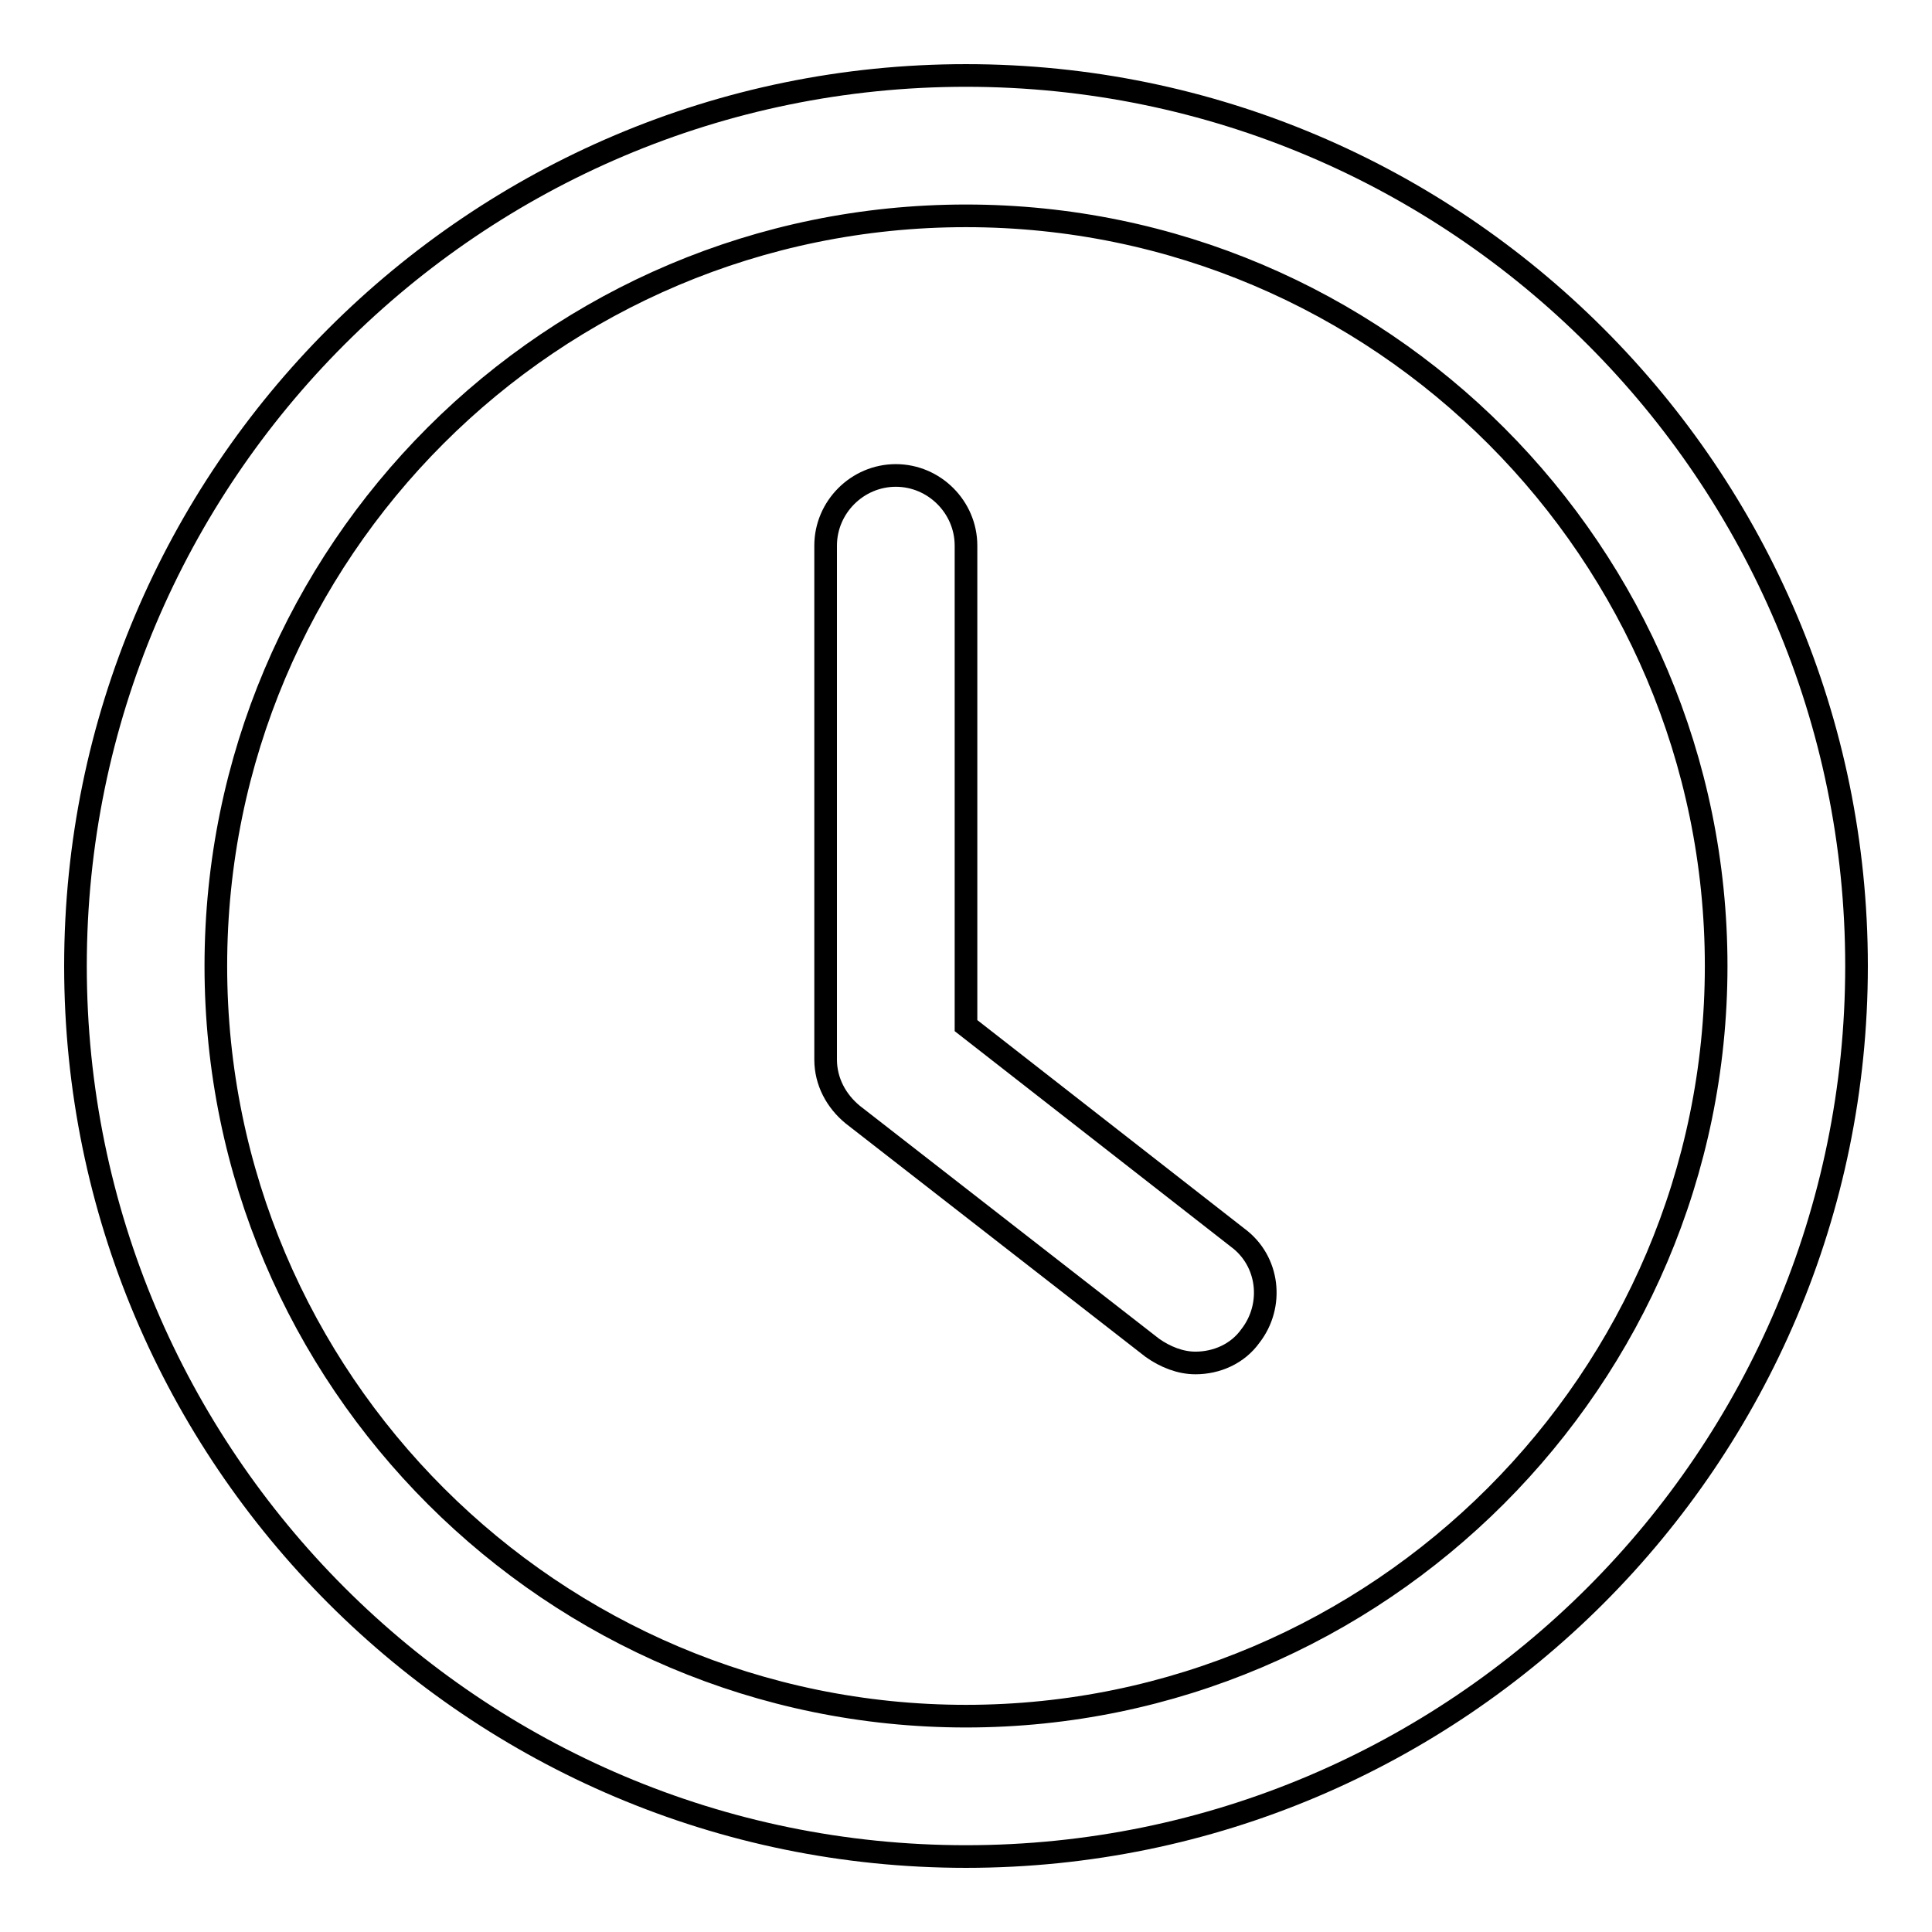 <?xml version="1.0" encoding="utf-8"?>
<!-- Svg Vector Icons : http://www.onlinewebfonts.com/icon -->
<!DOCTYPE svg PUBLIC "-//W3C//DTD SVG 1.1//EN" "http://www.w3.org/Graphics/SVG/1.1/DTD/svg11.dtd">
<svg version="1.1" xmlns="http://www.w3.org/2000/svg" xmlns:xlink="http://www.w3.org/1999/xlink" x="0px" y="0px" viewBox="0 0 256 256" enable-background="new 0 0 256 256" xml:space="preserve">
<g><g><g><g><path stroke-width="3" fill-opacity="0" stroke="#000000"  d="M128,246c65.1,0,118-52.9,118-118S193.1,10,128,10C62.9,10,10,62.9,10,128C10,193.1,62.9,246,128,246z M128,28.6c54.9,0,99.4,44.7,99.4,99.4c0,54.7-44.7,99.4-99.4,99.4c-54.7,0-99.4-44.5-99.4-99.4S73.1,28.6,128,28.6z"/><path stroke-width="3" fill-opacity="0" stroke="#000000"  d="M113,147.7l39.7,30.9c1.7,1.2,3.7,2,5.7,2c2.8,0,5.6-1.2,7.3-3.6c3.1-4,2.5-9.9-1.7-13l-36-28.1V72.3c0-5.1-4.2-9.3-9.3-9.3s-9.3,4.2-9.3,9.3v68.1C109.4,143.3,110.8,145.9,113,147.7z"/></g></g><g></g><g></g><g></g><g></g><g></g><g></g><g></g><g></g><g></g><g></g><g></g><g></g><g></g><g></g><g></g></g></g>
</svg>